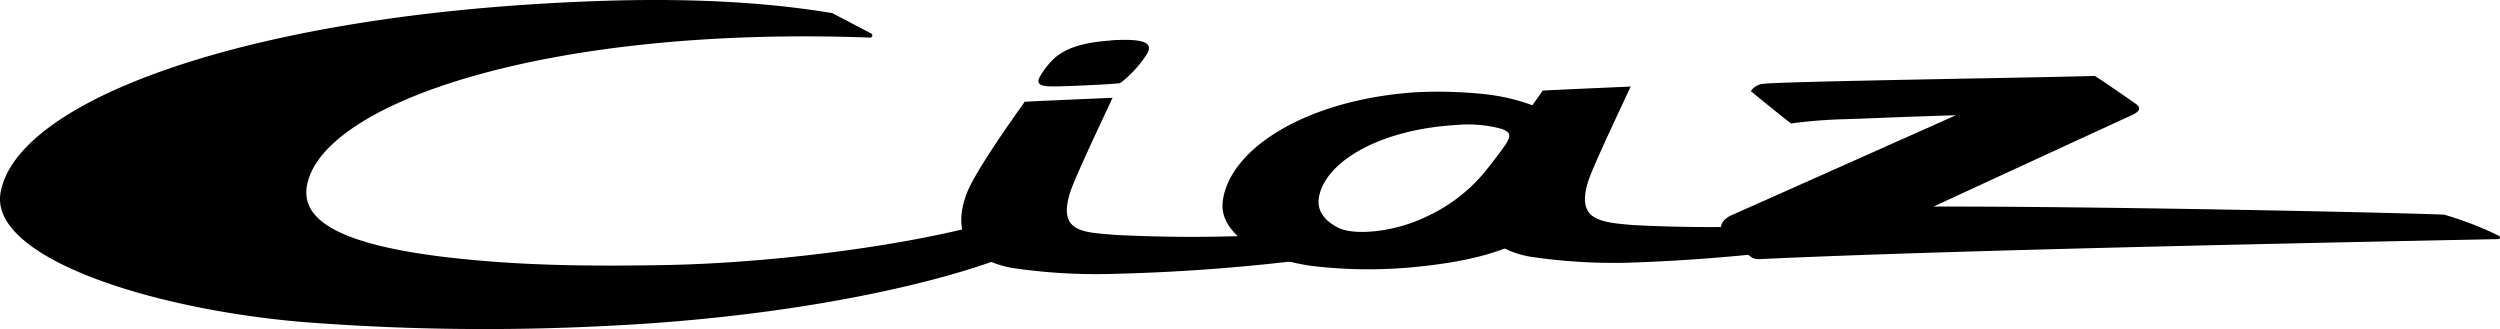 <svg xmlns="http://www.w3.org/2000/svg" viewBox="0 0 498.882 65.665"><defs><style>.cls-1{fill-rule:evenodd;}</style></defs><g id="Layer_2" data-name="Layer 2"><g id="Layer_1-2" data-name="Layer 1"><g id="Layer_2-2" data-name="Layer 2"><g id="Capa_1" data-name="Capa 1"><path class="cls-1" d="M204.429,20.389c-5.81,8.13-10.18,14.84-11.43,18-3.56,9.06,1.43,13.74,9,15.08a113.689,113.689,0,0,0,19,1.21,390.308,390.308,0,0,0,43.58-3.37c-5.86-3-8.28-4.63-11.56-4.43a299.217,299.217,0,0,1-30.39,0c-6.43-.54-11.48-.45-9.16-8.24.74-2.49,4.75-11,8.55-19.13-1.25.07-16.62.7-17.66.82Z"></path><path class="cls-1" d="M310.619,23.299a27.56,27.56,0,0,0-4.84-2.3,40,40,0,0,0-9.49-2.21,88.44,88.44,0,0,0-13.88-.37c-2.54.17-5,.46-7.37.85-17.76,2.94-29.91,11.65-31.04,20.94-.32,2.66.91,5,3.1,7a25.34,25.34,0,0,0,10.56,5.07,37.481,37.481,0,0,0,5.27.92,95.08,95.08,0,0,0,18.5.17c7.36-.67,13.71-1.81,18.8-3.77a26.38,26.38,0,0,0,6.72-3.66c.28-.21.55-.43.81-.65,2.11-2,8.09-8.6,8.63-12.84C316.879,28.549,314.309,25.519,310.619,23.299Zm-25.49,19.7c-6.89,3.47-15,4-18.05,2.46-2.61-1.33-4.24-3.24-3.92-5.77.87-7,11.53-13.78,27.33-14.74a25.76,25.76,0,0,1,9.09.75c2.28.77,1.66,1.63,1,3-1.78,2.43-3,4.06-4.61,6A32.87,32.87,0,0,1,285.129,42.999Z"></path><path class="cls-1" d="M307.819,18.149c-5.81,8.12-10.18,14.83-11.43,18-3.56,9.06,1.43,13.74,9,15.08a113.689,113.689,0,0,0,19,1.21,363.421,363.421,0,0,0,41.89-3.74c-4-2.46-6.59-4-9.87-3.78a296.369,296.369,0,0,1-30.4,0c-6.85-.56-11.39-1-9.15-8.52.74-2.49,4.75-11,8.55-19.13-1.25.07-16.62.71-17.66.83Z"></path><path class="cls-1" d="M173.829,6.679c-2.61-1.38-5.2-2.74-7.75-4.06-9.63-1.62-24.29-3.12-45.34-2.46q-12.1.39-23.43,1.36c-56.38,4.83-94.38,20.26-97.21,37.01-2.1,12.73,29.46,23.11,60.33,25.73a469.27,469.27,0,0,0,60.14.8c37-1.71,67.84-8.45,83.3-15.12.09-1.5.47-6.73.66-7.93-14.3,5.76-47,10.44-71.7,10.88-13.2.24-24.5.13-35.68-.77-27.69-2.23-37.08-7.48-35.93-14.86,2.57-16.51,47.48-32.15,112.4-29.76a.43.43,0,0,0,.21-.82Z"></path><path class="cls-1" d="M221.699,8.049c7.62-.47,8.42.84,7,3a22.68,22.68,0,0,1-5.18,5.55c-1.23.16-5.27.37-8.67.51-2.47.1-4.12.17-5.52.12-1.91-.06-2.47-.68-1.9-1.78a15.78,15.78,0,0,1,2.35-3.21c1.87-2,5-3.72,11.9-4.15Z"></path><path class="cls-1" d="M487.689,42.829c-11.93-.47-70-1.67-101.85-1.61,11.48-5.31,31-14.31,39.6-18.25,1.37-.63,2-1.37.79-2.23-1.93-1.35-6.34-4.42-8.2-5.58-11.8.3-27.88.55-40.28.81-11.38.24-23.86.51-25.73.75a3.36,3.36,0,0,0-2.63,1.45c1.64,1.41,5.87,4.79,8,6.47a99.29,99.29,0,0,1,11-.86l8-.3c4.69-.18,10.1-.38,13.89-.47-11,4.9-45.13,20.12-44.89,20-2.22,1.09-2.73,3-.73,4.66,1,.86,3.08,2.39,5.05,3.8.89.33,1.2.25,2.89.17,32.67-1.49,90.79-2.83,145.87-3.92.52,0,.52-.47.16-.68a66.1,66.1,0,0,0-10.92-4.21Z"></path></g></g></g></g></svg>